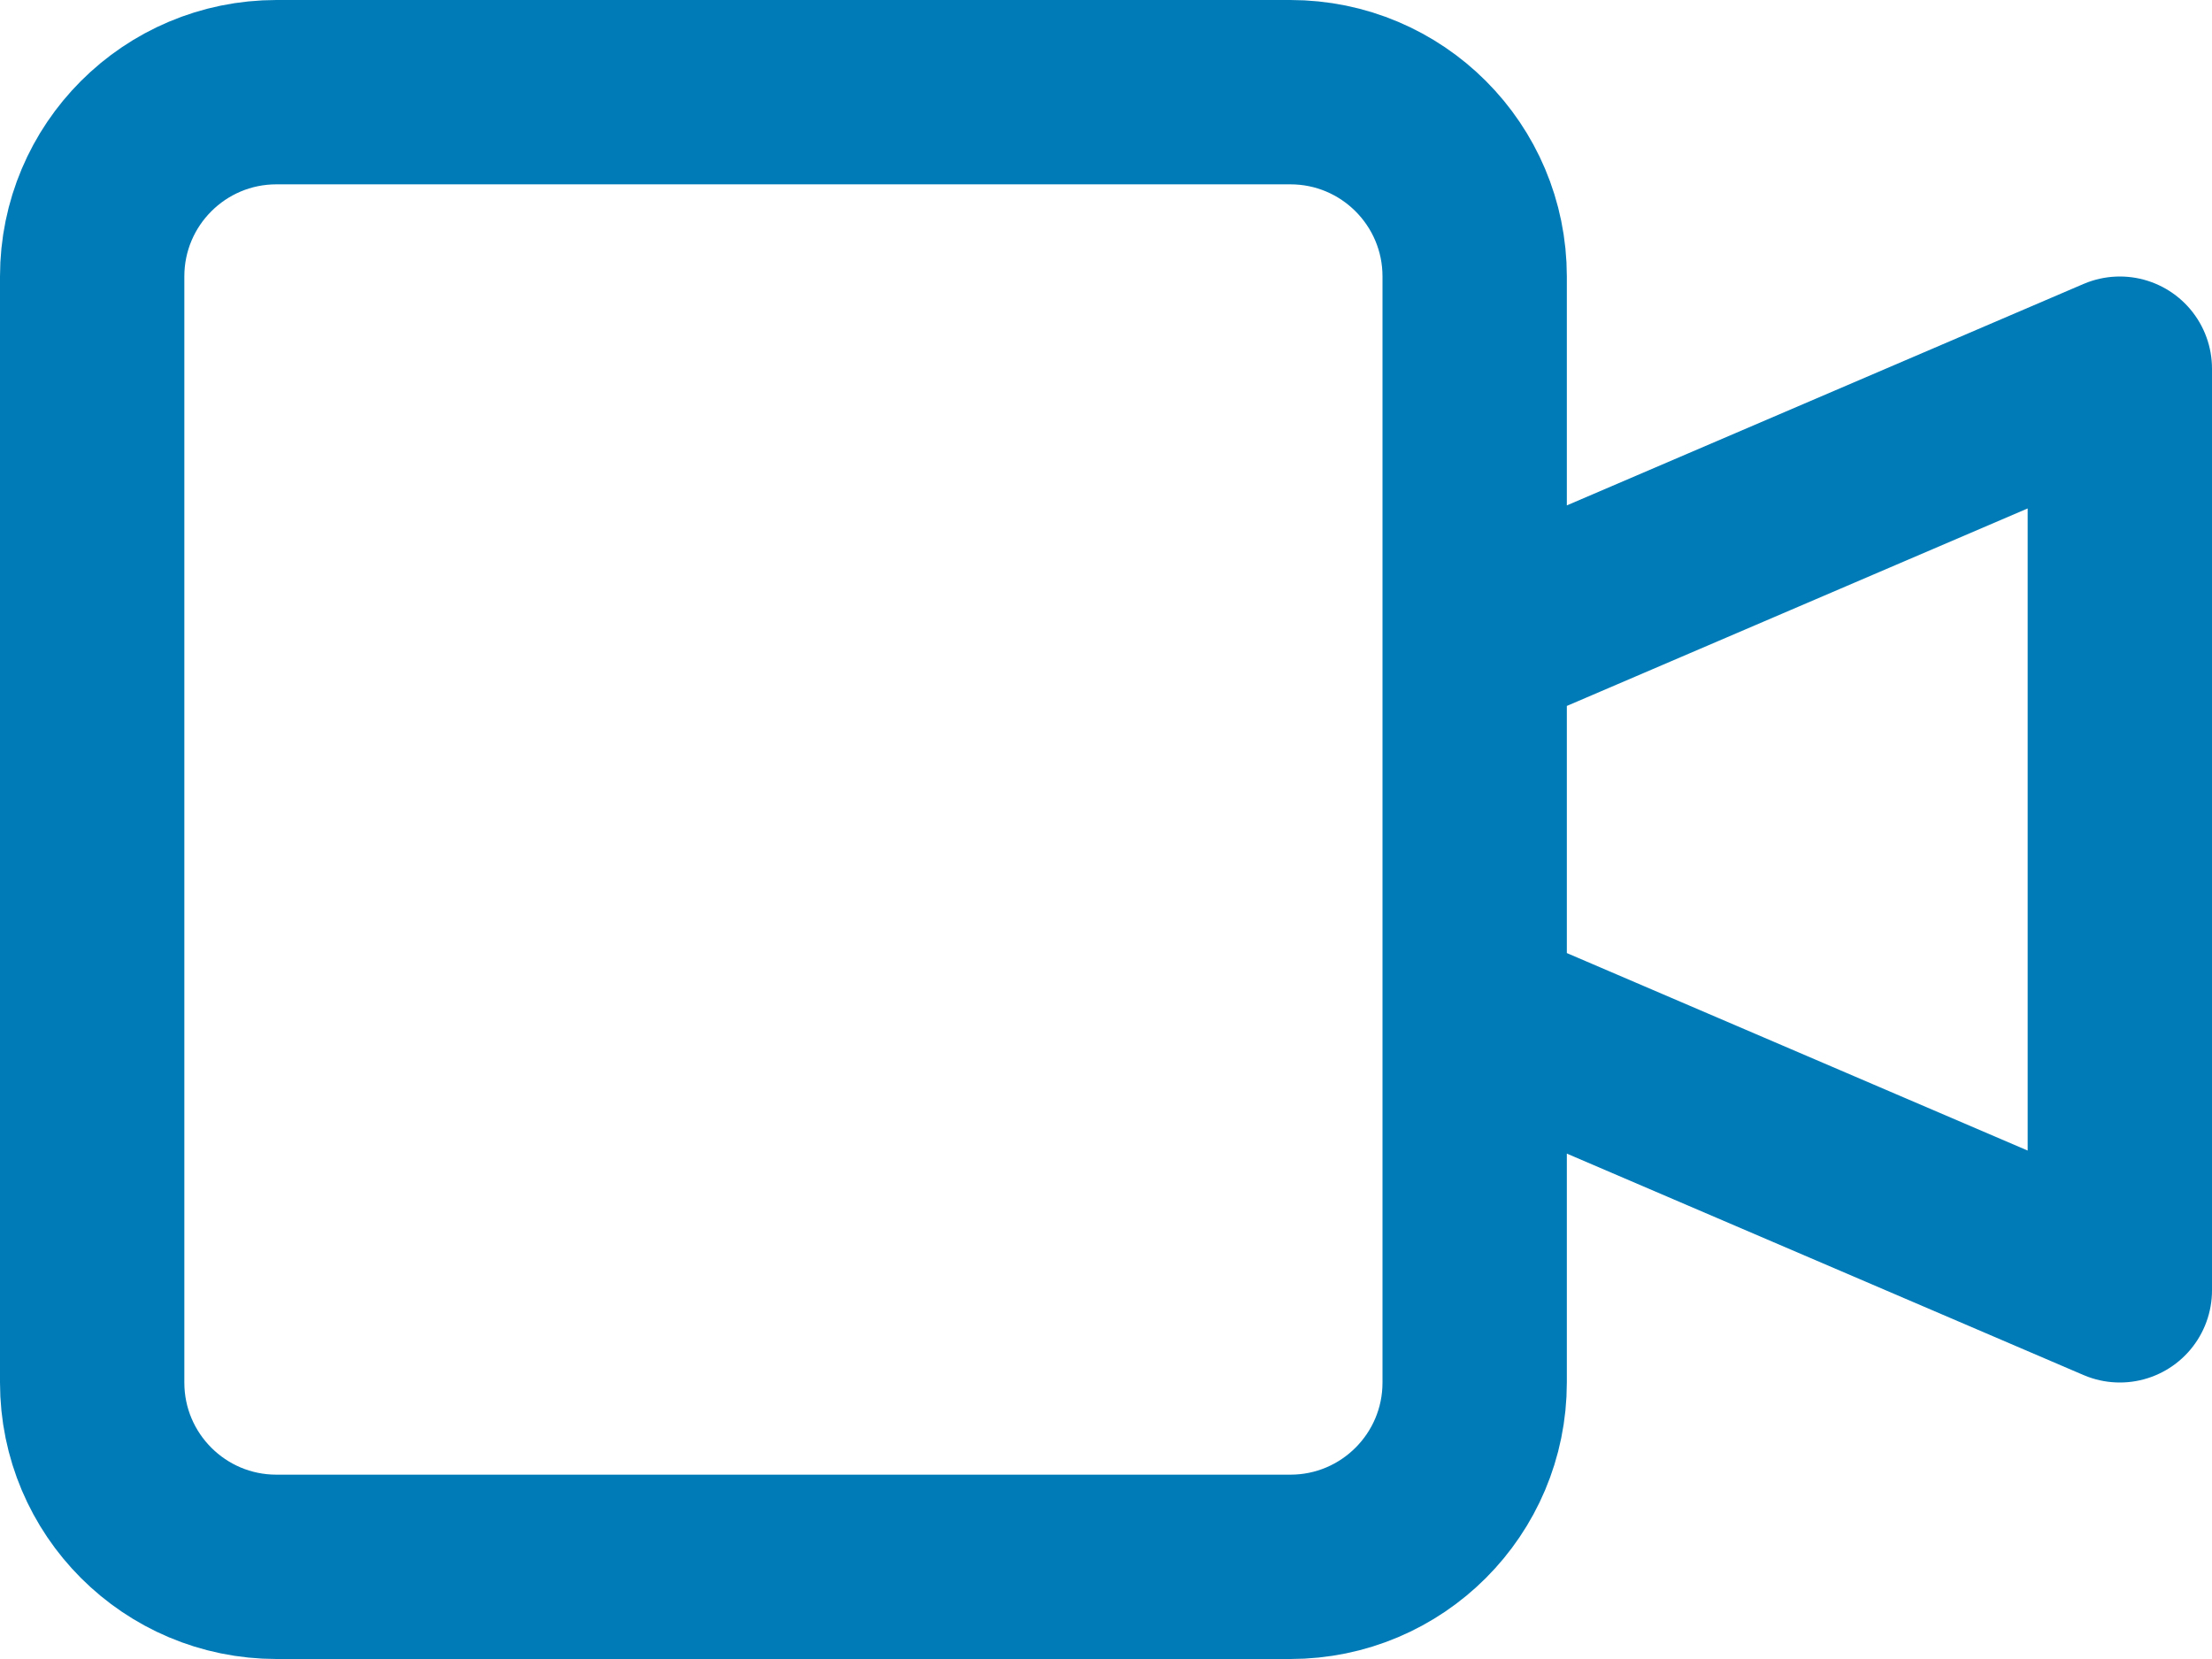 <?xml version="1.0" encoding="UTF-8"?>
<svg width="24px" height="18px" viewBox="0 0 24 18" version="1.1" xmlns="http://www.w3.org/2000/svg" xmlns:xlink="http://www.w3.org/1999/xlink">
    <!-- Generator: Sketch 60.1 (88133) - https://sketch.com -->
    <title>Rectangle 2</title>
    <desc>Created with Sketch.</desc>
    <g id="Final-Creative" stroke="none" stroke-width="1" fill="none" fill-rule="evenodd" stroke-linecap="round" stroke-linejoin="round">
        <g id="Homepage-|-Final-creative" transform="translate(-270, -544)" stroke="#007BB7" stroke-width="2">
            <g id="hero" transform="translate(0, 92)">
                <g id="Btn-Primary" transform="translate(72, 433)">
                    <g id="video" transform="translate(199, 20)">
                        <path d="M2,0 L13,0 C14.105,-2.02906125e-16 15,0.895 15,2 L15,14 C15,15.105 14.105,16 13,16 L2,16 C0.895,16 1.3527075e-16,15.105 0,14 L0,2 C-1.3527075e-16,0.895 0.895,2.02906125e-16 2,0 Z M15,6 L22,3 L22,13 L15,10" id="Rectangle-2"></path>
                    </g>
                </g>
            </g>
        </g>
    </g>
</svg>